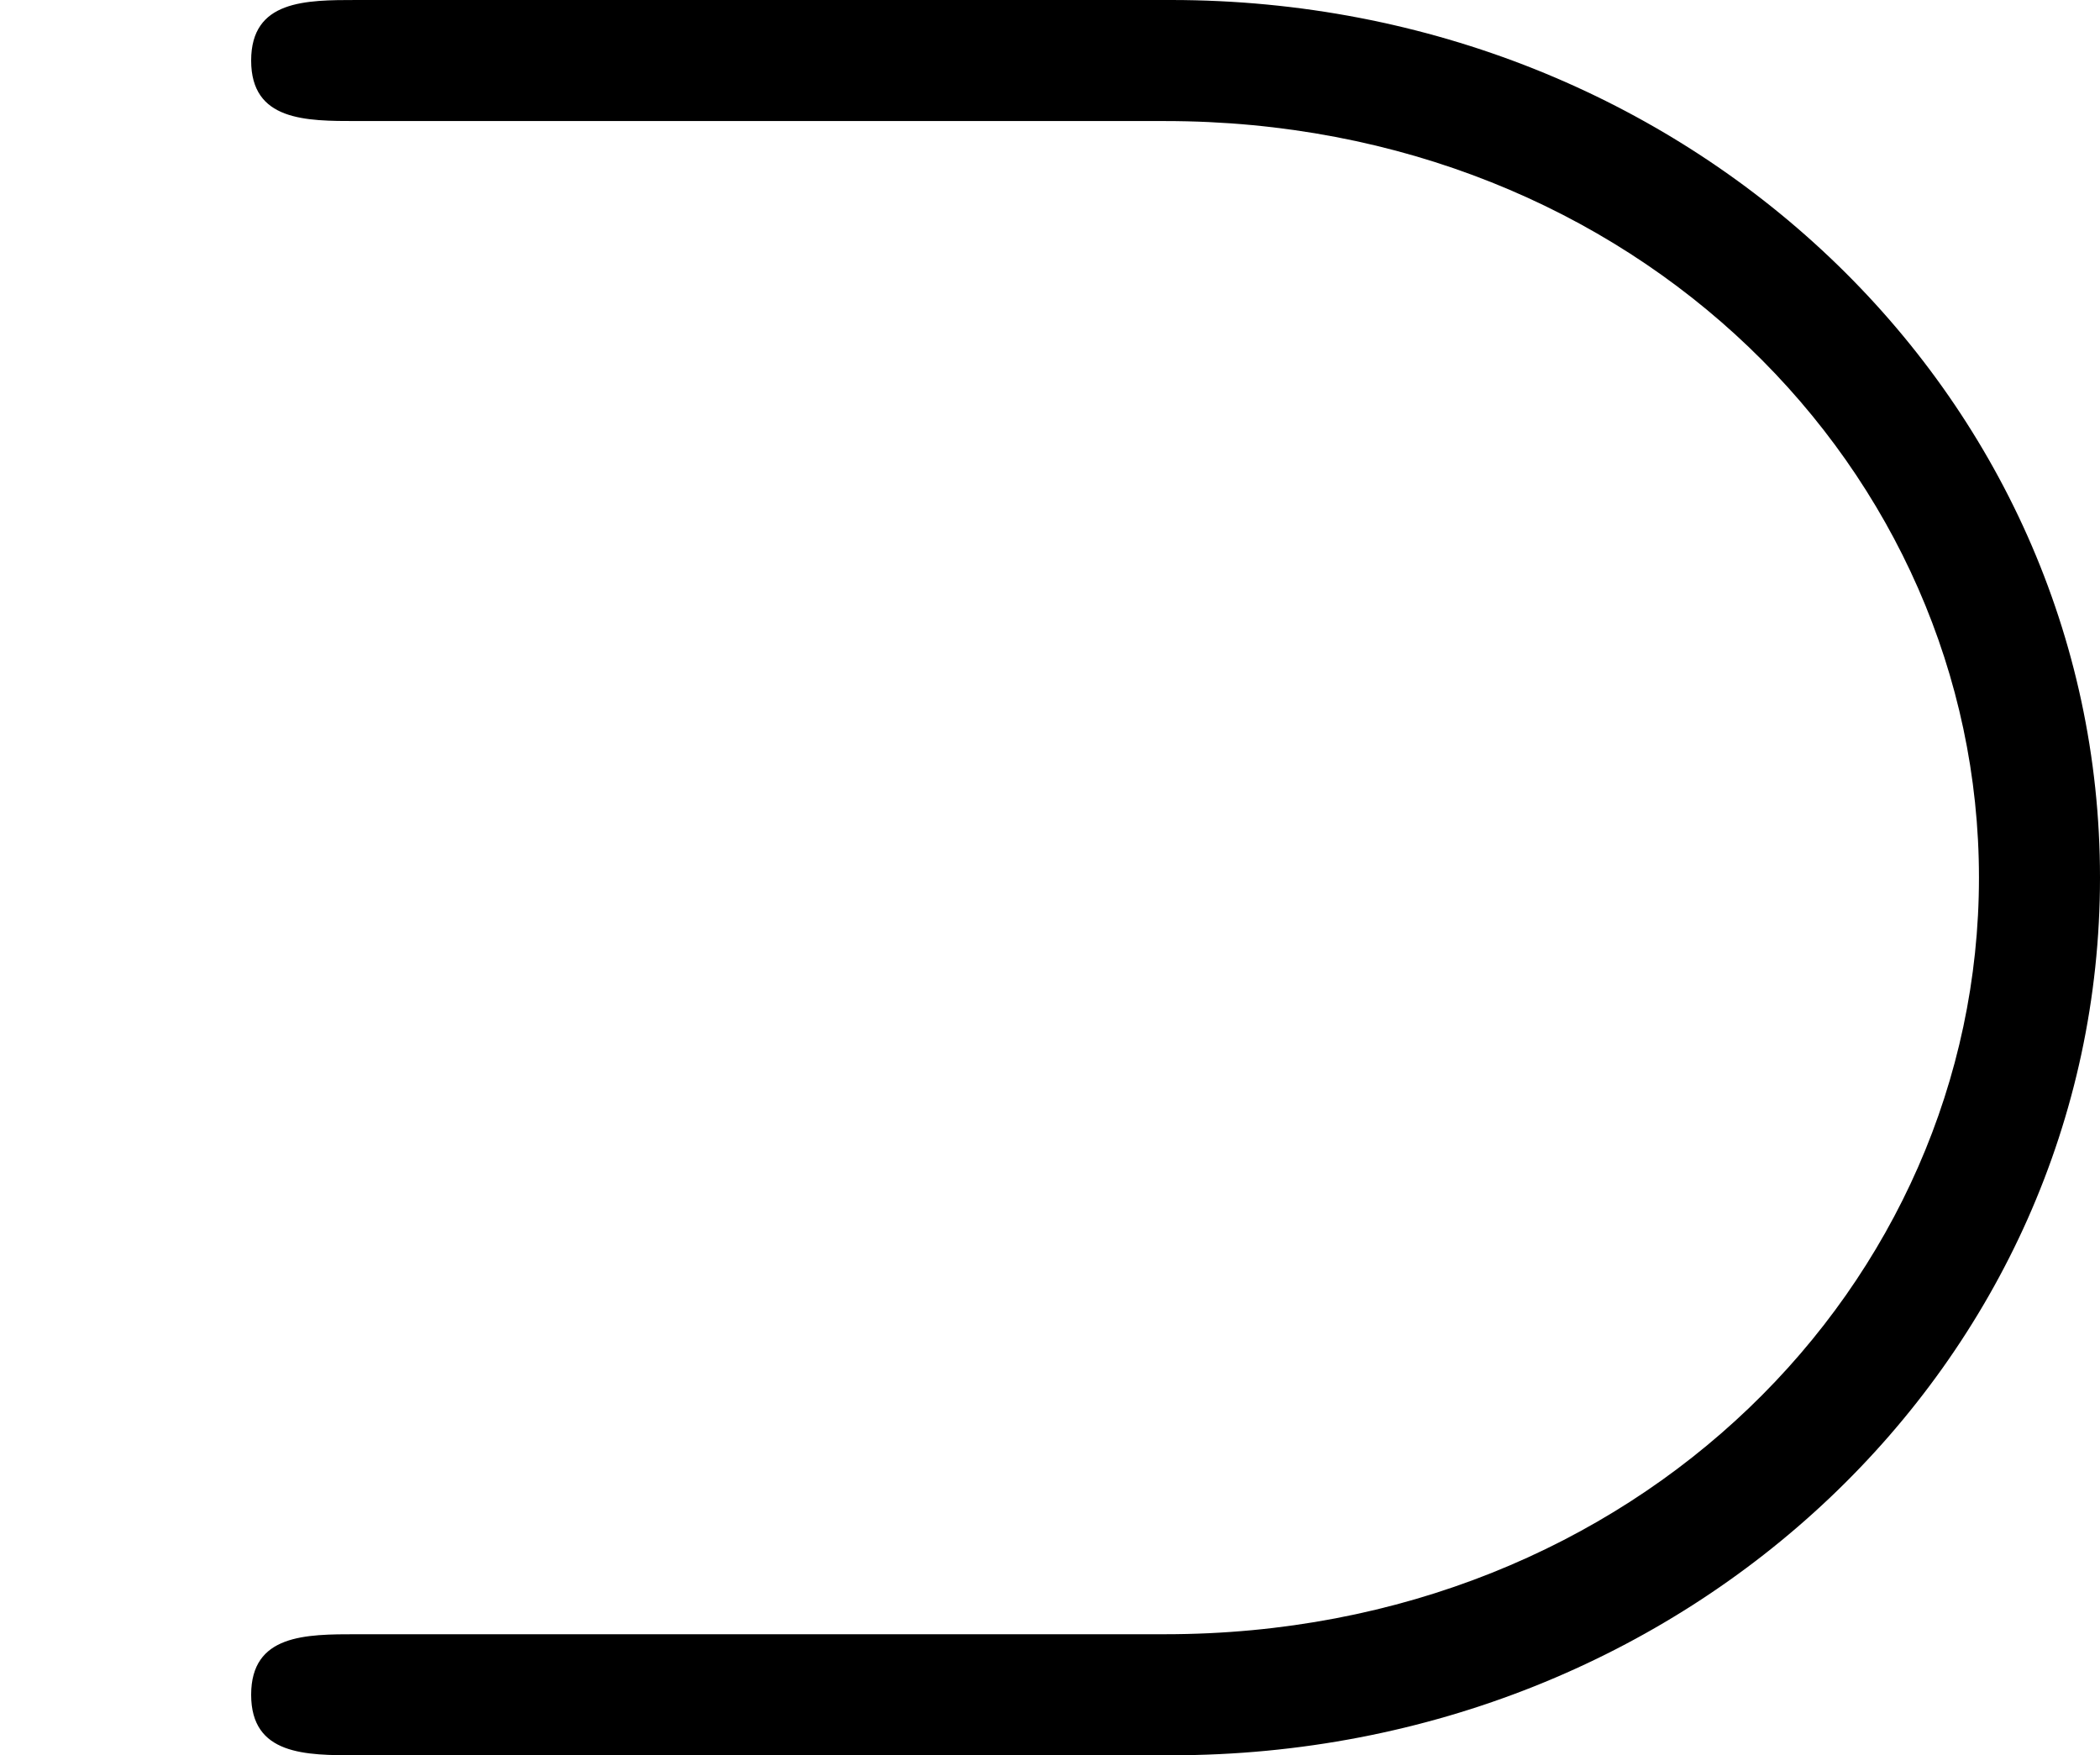 <?xml version='1.0' encoding='ISO-8859-1'?>
<!DOCTYPE svg PUBLIC "-//W3C//DTD SVG 1.1//EN" "http://www.w3.org/Graphics/SVG/1.1/DTD/svg11.dtd">
<!-- This file was generated by dvisvgm 1.0.11 (i686-pc-linux-gnu) -->
<!-- Thu Jan 29 20:18:42 2015 -->
<svg height='116pt' version='1.1' viewBox='4432.22 1687.52 138.8 116' width='138.8pt' xmlns='http://www.w3.org/2000/svg' xmlns:xlink='http://www.w3.org/1999/xlink'>
<defs>
<path d='M3.85 -5C5.41 -5 6.54 -3.84 6.54 -2.5S5.41 0 3.85 0H1.18C1.01 0 0.83 0 0.83 0.2S1.01 0.4 1.18 0.4H3.87C5.58 0.4 6.94 -0.9 6.94 -2.5S5.58 -5.4 3.87 -5.4H1.18C1.01 -5.4 0.83 -5.4 0.83 -5.2S1.01 -5 1.18 -5H3.85Z' id='g0-27'/>
</defs>
<g id='page1' transform='matrix(20 0 0 20 0 0)'>
<use x='221.611' xlink:href='#g0-27' y='89.776'/>
</g>
</svg>
